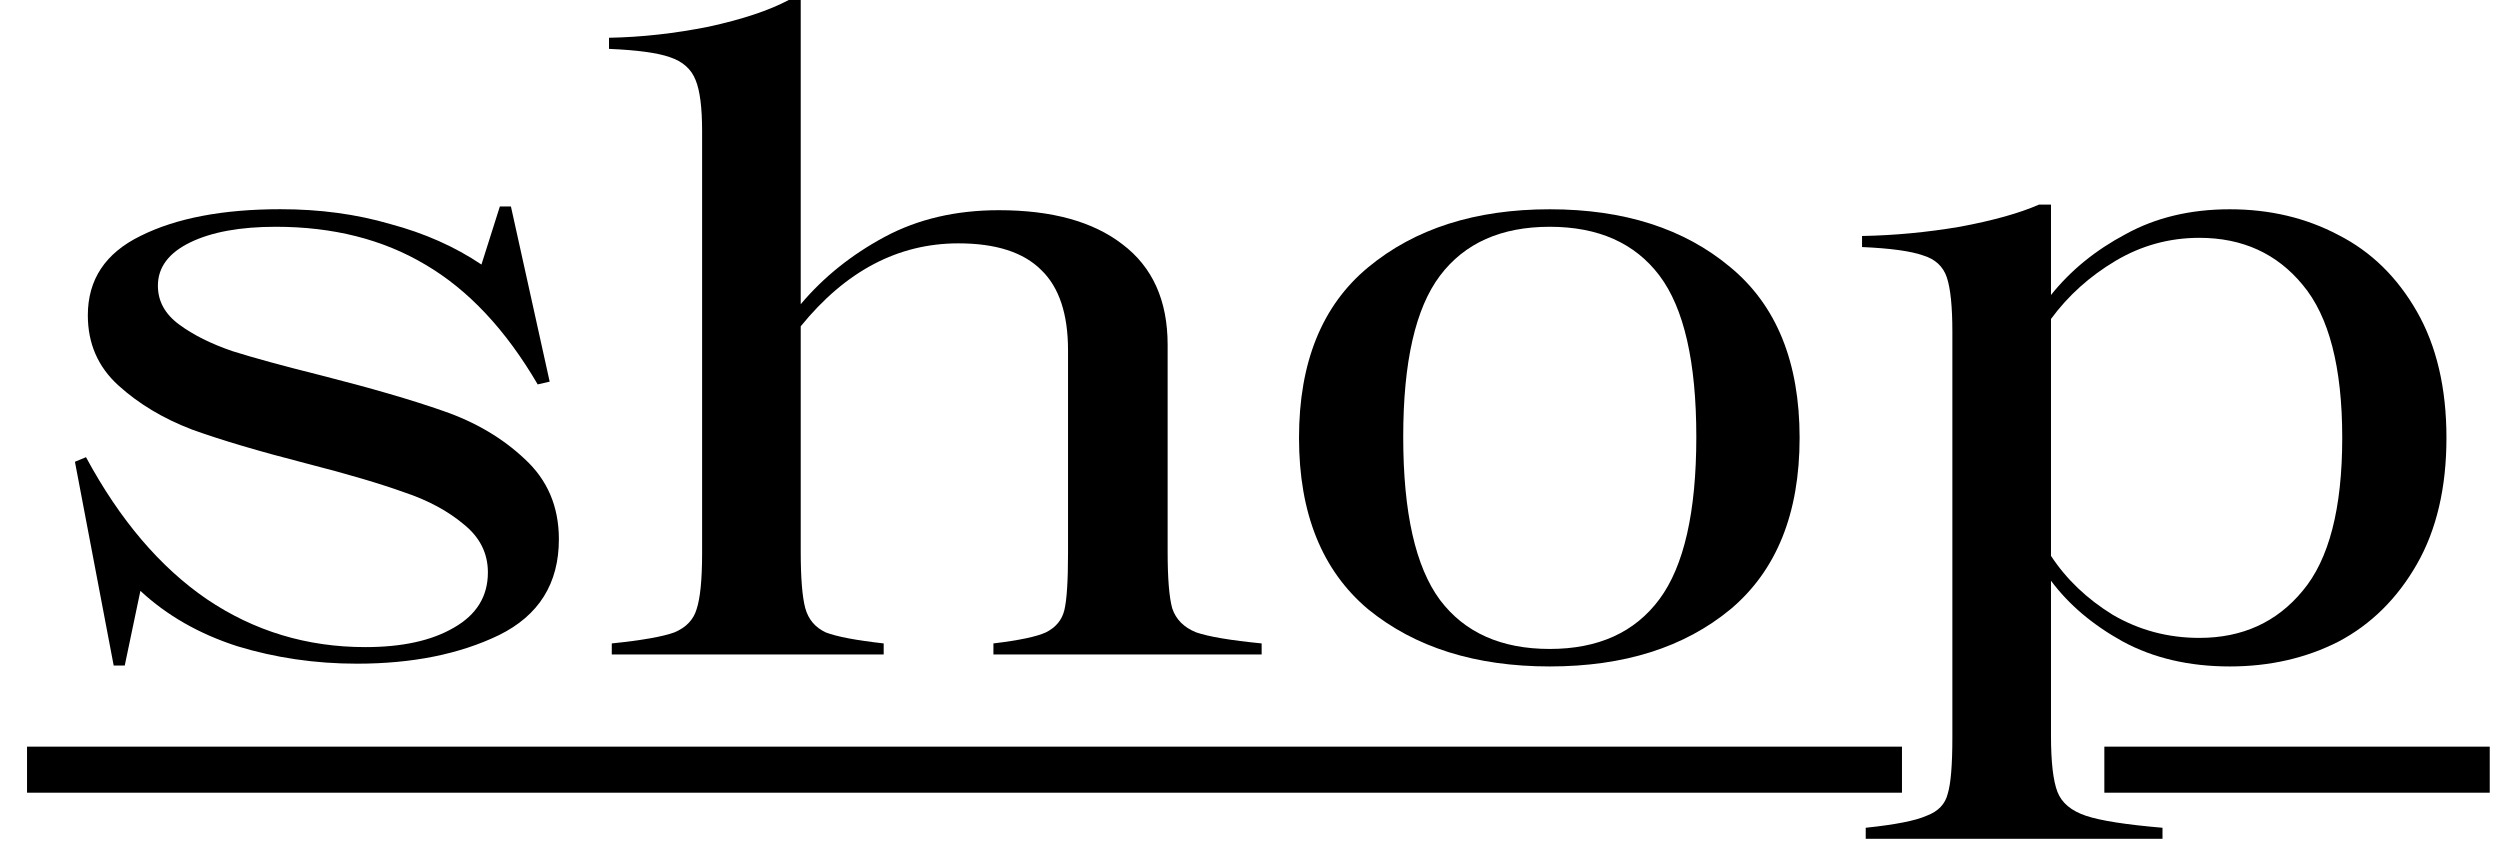 <svg width="38" height="13" viewBox="0 0 38 13" fill="none" xmlns="http://www.w3.org/2000/svg">
<path d="M0.411 11.349H28.91V12.049H0.411V11.349ZM31.986 11.349H37.844V12.049H31.986V11.349Z" fill="black"/>
<path d="M33.893 3.181C34.5 3.181 35.051 3.311 35.546 3.573C36.041 3.825 36.438 4.213 36.737 4.736C37.036 5.259 37.186 5.899 37.186 6.655C37.186 7.412 37.036 8.052 36.737 8.575C36.438 9.098 36.041 9.49 35.546 9.752C35.051 10.004 34.5 10.13 33.893 10.13C33.276 10.13 32.735 10.004 32.268 9.752C31.81 9.499 31.446 9.191 31.175 8.827V11.181C31.175 11.582 31.208 11.867 31.273 12.036C31.338 12.204 31.483 12.325 31.707 12.4C31.931 12.475 32.319 12.535 32.87 12.582V12.75H28.359V12.582C28.807 12.535 29.115 12.475 29.283 12.4C29.461 12.334 29.568 12.222 29.606 12.063C29.652 11.914 29.676 11.629 29.676 11.209V5.044C29.676 4.661 29.648 4.385 29.592 4.217C29.536 4.049 29.414 3.937 29.227 3.881C29.041 3.816 28.732 3.774 28.303 3.755V3.587C28.798 3.578 29.293 3.531 29.788 3.447C30.292 3.353 30.694 3.241 30.993 3.11H31.175V4.484C31.474 4.11 31.852 3.802 32.31 3.559C32.767 3.307 33.295 3.181 33.893 3.181ZM33.431 9.696C34.084 9.696 34.608 9.457 35 8.981C35.401 8.505 35.602 7.729 35.602 6.655C35.602 5.581 35.401 4.806 35 4.329C34.608 3.853 34.084 3.615 33.431 3.615C32.973 3.615 32.548 3.732 32.156 3.965C31.763 4.199 31.436 4.493 31.175 4.848V8.449C31.408 8.804 31.721 9.103 32.114 9.345C32.515 9.579 32.954 9.696 33.431 9.696Z" fill="black"/>
<path d="M23.556 10.13C22.426 10.13 21.506 9.84 20.796 9.261C20.096 8.673 19.745 7.804 19.745 6.655C19.745 5.506 20.096 4.642 20.796 4.063C21.506 3.475 22.426 3.181 23.556 3.181C24.687 3.181 25.602 3.475 26.303 4.063C27.003 4.642 27.354 5.506 27.354 6.655C27.354 7.804 27.003 8.673 26.303 9.261C25.602 9.84 24.687 10.13 23.556 10.13ZM23.556 9.864C24.294 9.864 24.85 9.612 25.224 9.107C25.597 8.603 25.784 7.781 25.784 6.641C25.784 5.502 25.597 4.684 25.224 4.189C24.85 3.694 24.294 3.447 23.556 3.447C22.819 3.447 22.263 3.694 21.889 4.189C21.515 4.684 21.329 5.502 21.329 6.641C21.329 7.79 21.515 8.617 21.889 9.121C22.263 9.616 22.819 9.864 23.556 9.864Z" fill="black"/>
<path d="M17.748 8.379C17.748 8.79 17.771 9.079 17.818 9.247C17.874 9.415 17.995 9.537 18.182 9.612C18.369 9.677 18.7 9.733 19.177 9.78V9.948H15.1V9.78C15.492 9.733 15.758 9.677 15.898 9.612C16.048 9.537 16.141 9.425 16.178 9.275C16.216 9.116 16.234 8.827 16.234 8.407V5.324C16.234 4.773 16.099 4.367 15.828 4.105C15.557 3.834 15.137 3.699 14.567 3.699C13.652 3.699 12.853 4.119 12.171 4.96V8.379C12.171 8.79 12.195 9.079 12.241 9.247C12.288 9.415 12.391 9.537 12.55 9.612C12.718 9.677 13.012 9.733 13.432 9.78V9.948H9.299V9.78C9.757 9.733 10.074 9.677 10.252 9.612C10.429 9.537 10.541 9.42 10.588 9.261C10.644 9.093 10.672 8.808 10.672 8.407V1.99C10.672 1.635 10.639 1.378 10.574 1.219C10.509 1.051 10.378 0.934 10.182 0.869C9.995 0.803 9.687 0.761 9.257 0.743V0.574C9.752 0.565 10.256 0.509 10.77 0.406C11.284 0.294 11.69 0.159 11.989 0H12.171V4.624C12.517 4.213 12.942 3.872 13.446 3.601C13.951 3.33 14.53 3.195 15.184 3.195C15.987 3.195 16.613 3.367 17.061 3.713C17.519 4.059 17.748 4.568 17.748 5.24V8.379Z" fill="black"/>
<path d="M2.4 4.343C2.4 4.577 2.507 4.773 2.722 4.932C2.937 5.091 3.208 5.226 3.535 5.338C3.862 5.441 4.306 5.562 4.866 5.702C5.641 5.899 6.267 6.081 6.744 6.249C7.229 6.417 7.64 6.66 7.976 6.977C8.322 7.295 8.495 7.701 8.495 8.196C8.495 8.869 8.191 9.355 7.584 9.654C6.986 9.943 6.267 10.088 5.426 10.088C4.791 10.088 4.184 9.999 3.605 9.822C3.026 9.635 2.536 9.355 2.134 8.981L1.896 10.116H1.728L1.139 7.019L1.307 6.949C1.821 7.902 2.433 8.621 3.143 9.107C3.862 9.593 4.665 9.836 5.553 9.836C6.113 9.836 6.561 9.738 6.898 9.541C7.243 9.345 7.416 9.065 7.416 8.701C7.416 8.411 7.295 8.168 7.052 7.972C6.809 7.767 6.505 7.603 6.141 7.482C5.777 7.351 5.286 7.206 4.67 7.048C3.941 6.861 3.358 6.688 2.918 6.529C2.479 6.361 2.106 6.137 1.798 5.857C1.489 5.576 1.335 5.221 1.335 4.792C1.335 4.25 1.601 3.848 2.134 3.587C2.676 3.316 3.386 3.18 4.264 3.18C4.861 3.18 5.417 3.255 5.931 3.405C6.454 3.545 6.916 3.75 7.318 4.021L7.598 3.138H7.766L8.355 5.801L8.173 5.843C7.687 5.011 7.117 4.404 6.463 4.021C5.819 3.638 5.062 3.447 4.193 3.447C3.652 3.447 3.217 3.526 2.89 3.685C2.564 3.844 2.4 4.063 2.4 4.343Z" fill="black"/>
</svg>
